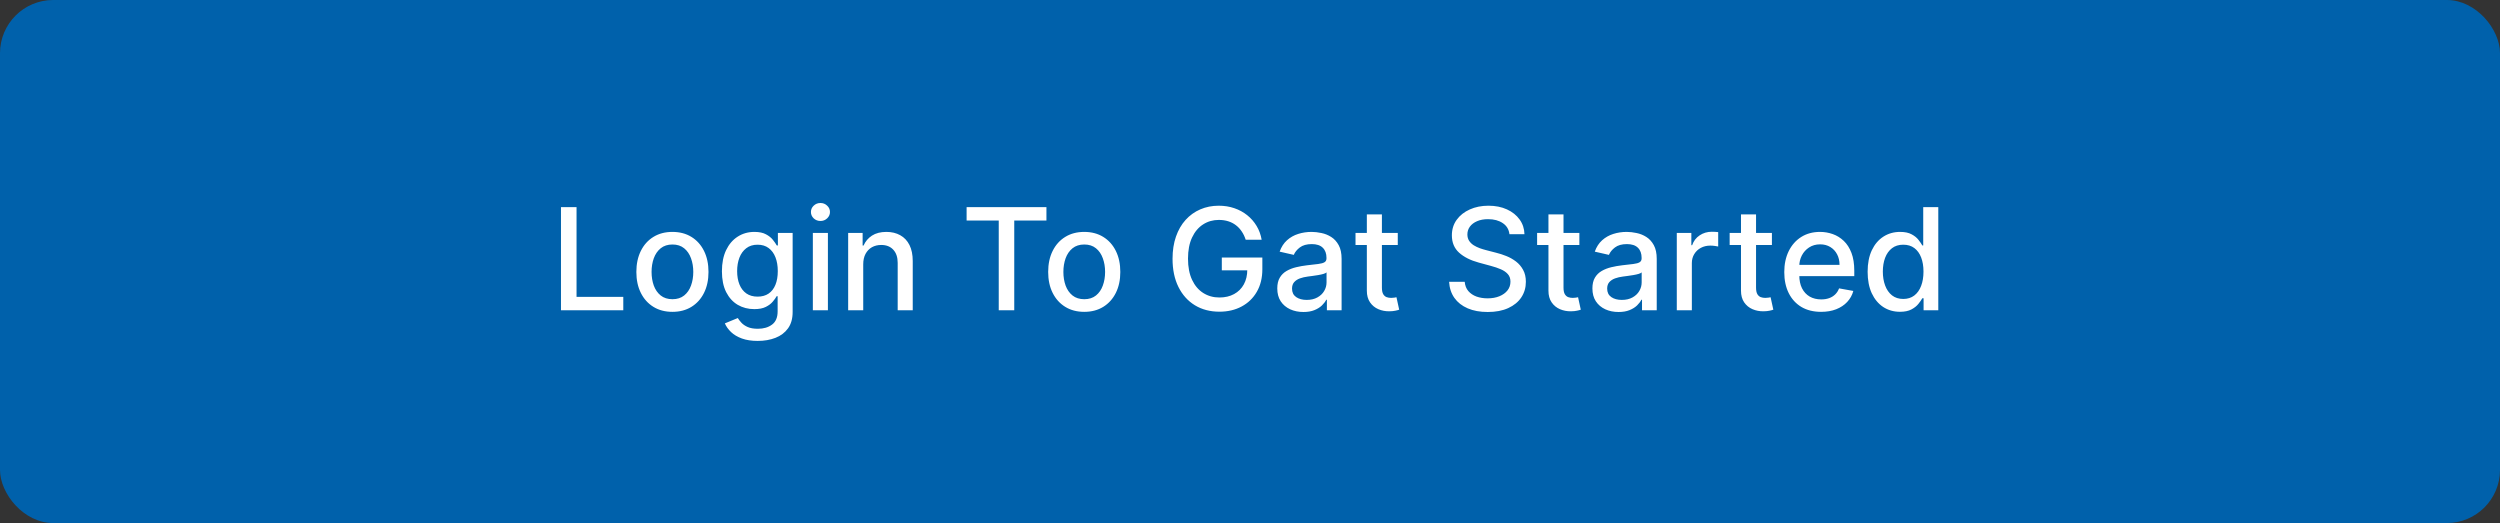 <svg width="282" height="59" viewBox="0 0 282 59" fill="none" xmlns="http://www.w3.org/2000/svg">
<rect x="0" y="0" width="282" height="59" fill="#333333" stroke="none"/>
<rect width="282" height="59" rx="6" fill="#0061AB"/>
<path d="M63.278 35V23.364H65.034V33.489H70.307V35H63.278ZM75.849 35.176C75.031 35.176 74.317 34.989 73.707 34.614C73.097 34.239 72.624 33.714 72.287 33.04C71.95 32.365 71.781 31.578 71.781 30.676C71.781 29.771 71.95 28.979 72.287 28.301C72.624 27.623 73.097 27.097 73.707 26.722C74.317 26.347 75.031 26.159 75.849 26.159C76.668 26.159 77.382 26.347 77.992 26.722C78.601 27.097 79.075 27.623 79.412 28.301C79.749 28.979 79.918 29.771 79.918 30.676C79.918 31.578 79.749 32.365 79.412 33.04C79.075 33.714 78.601 34.239 77.992 34.614C77.382 34.989 76.668 35.176 75.849 35.176ZM75.855 33.75C76.385 33.75 76.825 33.61 77.173 33.33C77.522 33.049 77.779 32.676 77.946 32.21C78.117 31.744 78.202 31.231 78.202 30.671C78.202 30.114 78.117 29.602 77.946 29.136C77.779 28.667 77.522 28.29 77.173 28.006C76.825 27.722 76.385 27.579 75.855 27.579C75.321 27.579 74.878 27.722 74.526 28.006C74.177 28.29 73.918 28.667 73.747 29.136C73.581 29.602 73.497 30.114 73.497 30.671C73.497 31.231 73.581 31.744 73.747 32.21C73.918 32.676 74.177 33.049 74.526 33.33C74.878 33.61 75.321 33.75 75.855 33.75ZM85.473 38.455C84.78 38.455 84.183 38.364 83.683 38.182C83.187 38 82.782 37.76 82.467 37.46C82.153 37.161 81.918 36.833 81.763 36.477L83.223 35.875C83.325 36.042 83.462 36.218 83.632 36.403C83.806 36.593 84.041 36.754 84.337 36.886C84.636 37.019 85.02 37.085 85.49 37.085C86.134 37.085 86.666 36.928 87.087 36.614C87.507 36.303 87.717 35.807 87.717 35.125V33.409H87.609C87.507 33.595 87.359 33.801 87.166 34.028C86.977 34.256 86.715 34.453 86.382 34.619C86.049 34.786 85.615 34.869 85.081 34.869C84.392 34.869 83.77 34.708 83.217 34.386C82.668 34.061 82.233 33.581 81.91 32.949C81.592 32.312 81.433 31.53 81.433 30.602C81.433 29.674 81.59 28.879 81.905 28.216C82.223 27.553 82.659 27.046 83.212 26.693C83.765 26.337 84.392 26.159 85.092 26.159C85.634 26.159 86.072 26.25 86.405 26.432C86.738 26.61 86.998 26.818 87.183 27.057C87.373 27.296 87.519 27.506 87.621 27.688H87.746V26.273H89.41V35.193C89.41 35.943 89.236 36.559 88.888 37.04C88.539 37.521 88.068 37.877 87.473 38.108C86.882 38.339 86.215 38.455 85.473 38.455ZM85.456 33.46C85.945 33.46 86.358 33.347 86.695 33.119C87.035 32.888 87.293 32.559 87.467 32.131C87.645 31.699 87.734 31.182 87.734 30.579C87.734 29.992 87.647 29.475 87.473 29.028C87.299 28.581 87.043 28.233 86.706 27.983C86.369 27.729 85.952 27.602 85.456 27.602C84.945 27.602 84.519 27.735 84.178 28C83.837 28.261 83.579 28.617 83.405 29.068C83.234 29.519 83.149 30.023 83.149 30.579C83.149 31.151 83.236 31.653 83.41 32.085C83.585 32.517 83.842 32.854 84.183 33.097C84.528 33.339 84.952 33.46 85.456 33.46ZM91.689 35V26.273H93.388V35H91.689ZM92.547 24.926C92.251 24.926 91.998 24.828 91.785 24.631C91.577 24.43 91.473 24.191 91.473 23.915C91.473 23.634 91.577 23.396 91.785 23.199C91.998 22.998 92.251 22.898 92.547 22.898C92.842 22.898 93.094 22.998 93.303 23.199C93.515 23.396 93.621 23.634 93.621 23.915C93.621 24.191 93.515 24.43 93.303 24.631C93.094 24.828 92.842 24.926 92.547 24.926ZM97.372 29.818V35H95.673V26.273H97.304V27.693H97.412C97.613 27.231 97.927 26.86 98.355 26.579C98.787 26.299 99.331 26.159 99.986 26.159C100.58 26.159 101.101 26.284 101.548 26.534C101.995 26.78 102.342 27.148 102.588 27.636C102.834 28.125 102.957 28.729 102.957 29.449V35H101.259V29.653C101.259 29.021 101.094 28.526 100.764 28.171C100.435 27.811 99.982 27.631 99.406 27.631C99.012 27.631 98.662 27.716 98.355 27.886C98.052 28.057 97.812 28.307 97.633 28.636C97.459 28.962 97.372 29.356 97.372 29.818ZM109.033 24.875V23.364H118.038V24.875H114.408V35H112.658V24.875H109.033ZM122.303 35.176C121.484 35.176 120.77 34.989 120.161 34.614C119.551 34.239 119.077 33.714 118.74 33.04C118.403 32.365 118.234 31.578 118.234 30.676C118.234 29.771 118.403 28.979 118.74 28.301C119.077 27.623 119.551 27.097 120.161 26.722C120.77 26.347 121.484 26.159 122.303 26.159C123.121 26.159 123.835 26.347 124.445 26.722C125.054 27.097 125.528 27.623 125.865 28.301C126.202 28.979 126.371 29.771 126.371 30.676C126.371 31.578 126.202 32.365 125.865 33.04C125.528 33.714 125.054 34.239 124.445 34.614C123.835 34.989 123.121 35.176 122.303 35.176ZM122.308 33.75C122.839 33.75 123.278 33.61 123.626 33.33C123.975 33.049 124.232 32.676 124.399 32.21C124.57 31.744 124.655 31.231 124.655 30.671C124.655 30.114 124.57 29.602 124.399 29.136C124.232 28.667 123.975 28.29 123.626 28.006C123.278 27.722 122.839 27.579 122.308 27.579C121.774 27.579 121.331 27.722 120.979 28.006C120.63 28.29 120.371 28.667 120.2 29.136C120.034 29.602 119.95 30.114 119.95 30.671C119.95 31.231 120.034 31.744 120.2 32.21C120.371 32.676 120.63 33.049 120.979 33.33C121.331 33.61 121.774 33.75 122.308 33.75ZM140.513 27.04C140.403 26.695 140.255 26.386 140.07 26.114C139.888 25.837 139.67 25.602 139.416 25.409C139.162 25.212 138.873 25.062 138.547 24.96C138.225 24.858 137.871 24.807 137.484 24.807C136.829 24.807 136.238 24.975 135.712 25.312C135.185 25.65 134.768 26.144 134.462 26.796C134.159 27.443 134.007 28.237 134.007 29.176C134.007 30.119 134.161 30.917 134.467 31.568C134.774 32.22 135.195 32.714 135.729 33.051C136.263 33.388 136.871 33.557 137.553 33.557C138.185 33.557 138.736 33.428 139.206 33.17C139.679 32.913 140.045 32.549 140.303 32.08C140.564 31.606 140.695 31.049 140.695 30.409L141.149 30.494H137.82V29.046H142.393V30.369C142.393 31.347 142.185 32.195 141.768 32.915C141.356 33.631 140.784 34.184 140.053 34.574C139.325 34.964 138.492 35.159 137.553 35.159C136.5 35.159 135.575 34.917 134.78 34.432C133.988 33.947 133.371 33.26 132.928 32.369C132.484 31.475 132.263 30.415 132.263 29.188C132.263 28.259 132.392 27.426 132.649 26.688C132.907 25.949 133.268 25.322 133.734 24.807C134.204 24.288 134.755 23.892 135.388 23.619C136.024 23.343 136.719 23.204 137.473 23.204C138.102 23.204 138.687 23.297 139.229 23.483C139.774 23.669 140.259 23.932 140.683 24.273C141.111 24.614 141.465 25.019 141.746 25.489C142.026 25.954 142.215 26.472 142.314 27.04H140.513ZM147.026 35.193C146.473 35.193 145.973 35.091 145.526 34.886C145.079 34.678 144.724 34.377 144.463 33.983C144.205 33.589 144.077 33.106 144.077 32.534C144.077 32.042 144.171 31.636 144.361 31.318C144.55 31 144.806 30.748 145.128 30.562C145.45 30.377 145.81 30.237 146.207 30.142C146.605 30.047 147.01 29.975 147.423 29.926C147.946 29.866 148.37 29.816 148.696 29.778C149.022 29.737 149.259 29.671 149.406 29.579C149.554 29.489 149.628 29.341 149.628 29.136V29.097C149.628 28.6 149.488 28.216 149.207 27.943C148.931 27.671 148.518 27.534 147.969 27.534C147.397 27.534 146.946 27.661 146.616 27.915C146.291 28.165 146.065 28.443 145.94 28.75L144.344 28.386C144.533 27.856 144.81 27.428 145.173 27.102C145.541 26.773 145.963 26.534 146.44 26.386C146.918 26.235 147.42 26.159 147.946 26.159C148.295 26.159 148.664 26.201 149.054 26.284C149.448 26.364 149.815 26.511 150.156 26.727C150.501 26.943 150.783 27.252 151.003 27.653C151.223 28.051 151.332 28.568 151.332 29.204V35H149.673V33.807H149.605C149.495 34.026 149.33 34.242 149.111 34.455C148.891 34.667 148.609 34.843 148.264 34.983C147.92 35.123 147.507 35.193 147.026 35.193ZM147.395 33.83C147.865 33.83 148.266 33.737 148.599 33.551C148.937 33.365 149.192 33.123 149.366 32.824C149.545 32.521 149.634 32.197 149.634 31.852V30.727C149.573 30.788 149.455 30.845 149.281 30.898C149.111 30.947 148.916 30.991 148.696 31.028C148.476 31.062 148.262 31.095 148.054 31.125C147.846 31.151 147.671 31.174 147.531 31.193C147.202 31.235 146.901 31.305 146.628 31.403C146.359 31.502 146.143 31.644 145.98 31.829C145.821 32.011 145.741 32.254 145.741 32.557C145.741 32.977 145.897 33.295 146.207 33.511C146.518 33.724 146.914 33.83 147.395 33.83ZM157.669 26.273V27.636H152.902V26.273H157.669ZM154.18 24.182H155.879V32.438C155.879 32.767 155.929 33.015 156.027 33.182C156.125 33.345 156.252 33.456 156.408 33.517C156.567 33.574 156.739 33.602 156.925 33.602C157.061 33.602 157.18 33.593 157.283 33.574C157.385 33.555 157.464 33.54 157.521 33.528L157.828 34.932C157.73 34.97 157.589 35.008 157.408 35.045C157.226 35.087 156.999 35.11 156.726 35.114C156.279 35.121 155.862 35.042 155.476 34.875C155.089 34.708 154.777 34.451 154.538 34.102C154.3 33.754 154.18 33.316 154.18 32.79V24.182ZM170.266 26.421C170.205 25.883 169.955 25.466 169.516 25.171C169.076 24.871 168.523 24.722 167.857 24.722C167.379 24.722 166.966 24.797 166.618 24.949C166.269 25.097 165.999 25.301 165.805 25.562C165.616 25.82 165.521 26.114 165.521 26.443C165.521 26.72 165.586 26.958 165.714 27.159C165.847 27.36 166.019 27.528 166.232 27.665C166.447 27.797 166.679 27.909 166.925 28C167.171 28.087 167.408 28.159 167.635 28.216L168.771 28.511C169.143 28.602 169.523 28.725 169.913 28.881C170.304 29.036 170.665 29.241 170.999 29.494C171.332 29.748 171.601 30.062 171.805 30.438C172.014 30.812 172.118 31.261 172.118 31.784C172.118 32.443 171.947 33.028 171.607 33.54C171.269 34.051 170.779 34.455 170.135 34.75C169.495 35.045 168.72 35.193 167.811 35.193C166.94 35.193 166.186 35.055 165.55 34.778C164.913 34.502 164.415 34.11 164.055 33.602C163.696 33.091 163.497 32.485 163.459 31.784H165.22C165.254 32.205 165.391 32.555 165.629 32.835C165.872 33.112 166.18 33.318 166.555 33.455C166.934 33.587 167.349 33.653 167.8 33.653C168.296 33.653 168.737 33.576 169.124 33.42C169.514 33.261 169.821 33.042 170.044 32.761C170.268 32.477 170.379 32.146 170.379 31.767C170.379 31.422 170.281 31.14 170.084 30.921C169.891 30.701 169.627 30.519 169.294 30.375C168.964 30.231 168.591 30.104 168.175 29.994L166.8 29.619C165.868 29.366 165.129 28.992 164.584 28.5C164.042 28.008 163.771 27.356 163.771 26.546C163.771 25.875 163.953 25.29 164.317 24.79C164.68 24.29 165.173 23.901 165.794 23.625C166.415 23.345 167.116 23.204 167.896 23.204C168.684 23.204 169.379 23.343 169.982 23.619C170.588 23.896 171.065 24.276 171.413 24.761C171.762 25.242 171.944 25.796 171.959 26.421H170.266ZM178.153 26.273V27.636H173.386V26.273H178.153ZM174.665 24.182H176.364V32.438C176.364 32.767 176.413 33.015 176.511 33.182C176.61 33.345 176.737 33.456 176.892 33.517C177.051 33.574 177.223 33.602 177.409 33.602C177.545 33.602 177.665 33.593 177.767 33.574C177.869 33.555 177.949 33.54 178.006 33.528L178.312 34.932C178.214 34.97 178.074 35.008 177.892 35.045C177.71 35.087 177.483 35.11 177.21 35.114C176.763 35.121 176.347 35.042 175.96 34.875C175.574 34.708 175.261 34.451 175.023 34.102C174.784 33.754 174.665 33.316 174.665 32.79V24.182ZM182.572 35.193C182.019 35.193 181.519 35.091 181.072 34.886C180.625 34.678 180.271 34.377 180.01 33.983C179.752 33.589 179.624 33.106 179.624 32.534C179.624 32.042 179.718 31.636 179.908 31.318C180.097 31 180.353 30.748 180.675 30.562C180.997 30.377 181.357 30.237 181.754 30.142C182.152 30.047 182.557 29.975 182.97 29.926C183.493 29.866 183.917 29.816 184.243 29.778C184.569 29.737 184.805 29.671 184.953 29.579C185.101 29.489 185.175 29.341 185.175 29.136V29.097C185.175 28.6 185.035 28.216 184.754 27.943C184.478 27.671 184.065 27.534 183.516 27.534C182.944 27.534 182.493 27.661 182.163 27.915C181.838 28.165 181.612 28.443 181.487 28.75L179.891 28.386C180.08 27.856 180.357 27.428 180.72 27.102C181.088 26.773 181.51 26.534 181.987 26.386C182.464 26.235 182.966 26.159 183.493 26.159C183.841 26.159 184.211 26.201 184.601 26.284C184.995 26.364 185.362 26.511 185.703 26.727C186.048 26.943 186.33 27.252 186.55 27.653C186.769 28.051 186.879 28.568 186.879 29.204V35H185.22V33.807H185.152C185.042 34.026 184.877 34.242 184.658 34.455C184.438 34.667 184.156 34.843 183.811 34.983C183.466 35.123 183.054 35.193 182.572 35.193ZM182.942 33.83C183.411 33.83 183.813 33.737 184.146 33.551C184.483 33.365 184.739 33.123 184.913 32.824C185.091 32.521 185.18 32.197 185.18 31.852V30.727C185.12 30.788 185.002 30.845 184.828 30.898C184.658 30.947 184.463 30.991 184.243 31.028C184.023 31.062 183.809 31.095 183.601 31.125C183.393 31.151 183.218 31.174 183.078 31.193C182.749 31.235 182.447 31.305 182.175 31.403C181.906 31.502 181.69 31.644 181.527 31.829C181.368 32.011 181.288 32.254 181.288 32.557C181.288 32.977 181.444 33.295 181.754 33.511C182.065 33.724 182.461 33.83 182.942 33.83ZM189.142 35V26.273H190.784V27.659H190.875C191.034 27.189 191.314 26.82 191.716 26.551C192.121 26.278 192.58 26.142 193.091 26.142C193.197 26.142 193.322 26.146 193.466 26.153C193.614 26.161 193.729 26.171 193.812 26.182V27.807C193.744 27.788 193.623 27.767 193.449 27.744C193.275 27.718 193.1 27.704 192.926 27.704C192.525 27.704 192.167 27.79 191.852 27.96C191.542 28.127 191.295 28.36 191.114 28.659C190.932 28.954 190.841 29.292 190.841 29.671V35H189.142ZM199.872 26.273V27.636H195.105V26.273H199.872ZM196.384 24.182H198.082V32.438C198.082 32.767 198.132 33.015 198.23 33.182C198.329 33.345 198.455 33.456 198.611 33.517C198.77 33.574 198.942 33.602 199.128 33.602C199.264 33.602 199.384 33.593 199.486 33.574C199.588 33.555 199.668 33.54 199.724 33.528L200.031 34.932C199.933 34.97 199.793 35.008 199.611 35.045C199.429 35.087 199.202 35.11 198.929 35.114C198.482 35.121 198.065 35.042 197.679 34.875C197.293 34.708 196.98 34.451 196.741 34.102C196.503 33.754 196.384 33.316 196.384 32.79V24.182ZM205.419 35.176C204.559 35.176 203.819 34.992 203.197 34.625C202.58 34.254 202.103 33.733 201.766 33.062C201.432 32.388 201.266 31.599 201.266 30.693C201.266 29.799 201.432 29.011 201.766 28.329C202.103 27.648 202.572 27.116 203.175 26.733C203.781 26.35 204.489 26.159 205.3 26.159C205.792 26.159 206.269 26.241 206.732 26.403C207.194 26.566 207.608 26.822 207.976 27.171C208.343 27.519 208.633 27.972 208.845 28.528C209.057 29.081 209.163 29.754 209.163 30.546V31.148H202.226V29.875H207.499C207.499 29.428 207.408 29.032 207.226 28.688C207.044 28.339 206.788 28.064 206.459 27.864C206.133 27.663 205.75 27.562 205.311 27.562C204.834 27.562 204.417 27.68 204.061 27.915C203.709 28.146 203.436 28.449 203.243 28.824C203.054 29.195 202.959 29.599 202.959 30.034V31.028C202.959 31.612 203.061 32.108 203.266 32.517C203.474 32.926 203.764 33.239 204.135 33.455C204.506 33.667 204.94 33.773 205.436 33.773C205.758 33.773 206.052 33.727 206.317 33.636C206.582 33.542 206.811 33.401 207.004 33.216C207.197 33.03 207.345 32.801 207.447 32.528L209.055 32.818C208.927 33.292 208.696 33.706 208.362 34.062C208.033 34.415 207.618 34.689 207.118 34.886C206.622 35.08 206.055 35.176 205.419 35.176ZM214.315 35.17C213.611 35.17 212.982 34.99 212.429 34.631C211.88 34.267 211.448 33.75 211.134 33.08C210.823 32.405 210.668 31.597 210.668 30.653C210.668 29.71 210.825 28.903 211.139 28.233C211.457 27.562 211.893 27.049 212.446 26.693C212.999 26.337 213.626 26.159 214.327 26.159C214.868 26.159 215.304 26.25 215.634 26.432C215.967 26.61 216.224 26.818 216.406 27.057C216.592 27.296 216.736 27.506 216.838 27.688H216.94V23.364H218.639V35H216.98V33.642H216.838C216.736 33.828 216.588 34.04 216.395 34.278C216.205 34.517 215.944 34.725 215.611 34.903C215.277 35.081 214.846 35.17 214.315 35.17ZM214.69 33.722C215.179 33.722 215.592 33.593 215.929 33.335C216.27 33.074 216.527 32.712 216.702 32.25C216.88 31.788 216.969 31.25 216.969 30.636C216.969 30.03 216.882 29.5 216.707 29.046C216.533 28.591 216.277 28.237 215.94 27.983C215.603 27.729 215.187 27.602 214.69 27.602C214.179 27.602 213.753 27.735 213.412 28C213.071 28.265 212.813 28.627 212.639 29.085C212.469 29.544 212.384 30.061 212.384 30.636C212.384 31.22 212.471 31.744 212.645 32.21C212.819 32.676 213.077 33.045 213.418 33.318C213.762 33.587 214.187 33.722 214.69 33.722Z" fill="white"/>
</svg>
